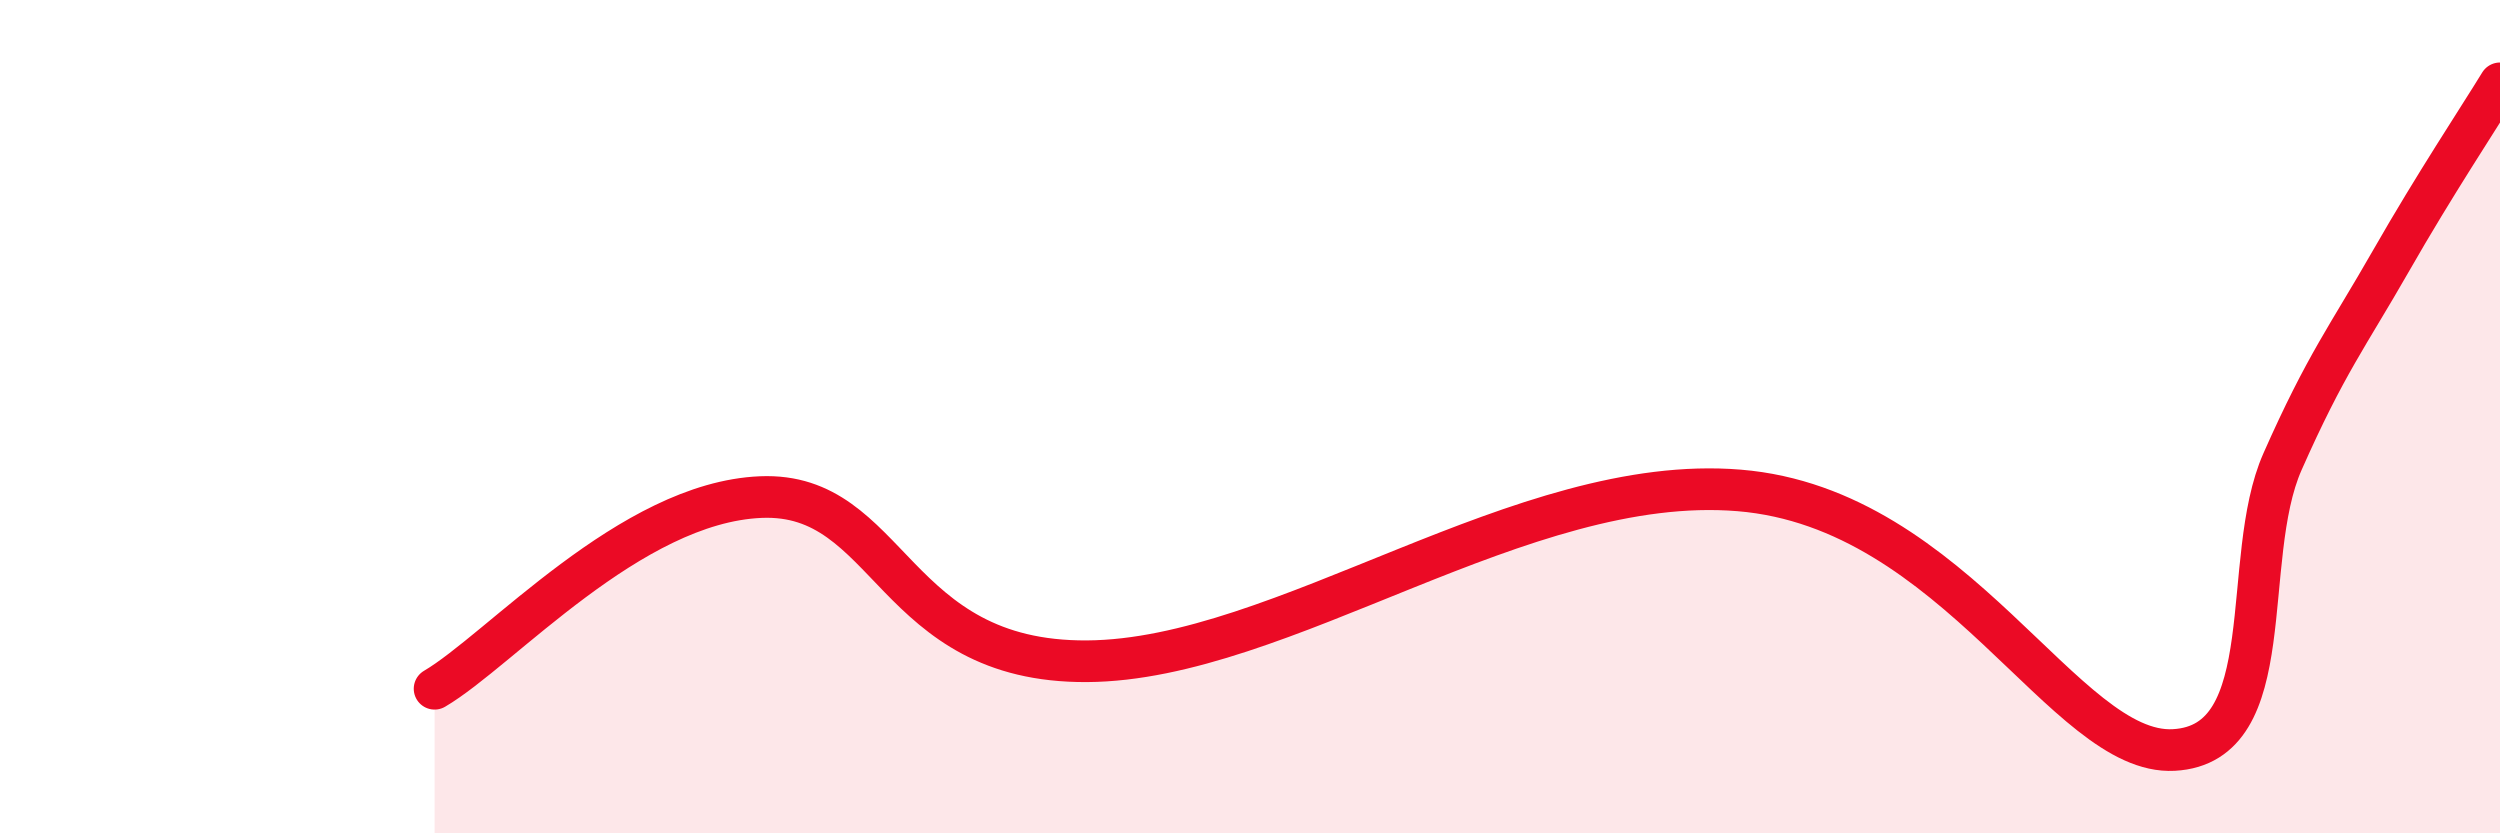 
    <svg width="60" height="20" viewBox="0 0 60 20" xmlns="http://www.w3.org/2000/svg">
      <path
        d="M 10.43,16.53 C 12,15.61 15.13,12.06 18.26,11.93 C 21.39,11.8 21.39,15.9 26.09,15.87 C 30.79,15.84 36.52,11.34 41.74,11.77 C 46.96,12.2 49.56,18.14 52.17,18 C 54.78,17.86 53.74,13.43 54.78,11.08 C 55.82,8.73 56.35,8.07 57.39,6.25 C 58.43,4.43 59.48,2.85 60,2L60 20L10.43 20Z"
        fill="#EB0A25"
        opacity="0.1"
        stroke-linecap="round"
        stroke-linejoin="round"
      />
      <path
        d="M 10.43,16.53 C 12,15.61 15.13,12.06 18.26,11.93 C 21.39,11.8 21.39,15.9 26.09,15.87 C 30.79,15.84 36.52,11.34 41.74,11.77 C 46.96,12.2 49.56,18.14 52.17,18 C 54.78,17.86 53.74,13.43 54.78,11.08 C 55.82,8.73 56.35,8.07 57.39,6.25 C 58.43,4.43 59.48,2.85 60,2"
        stroke="#EB0A25"
        stroke-width="1"
        fill="none"
        stroke-linecap="round"
        stroke-linejoin="round"
      />
    </svg>
  